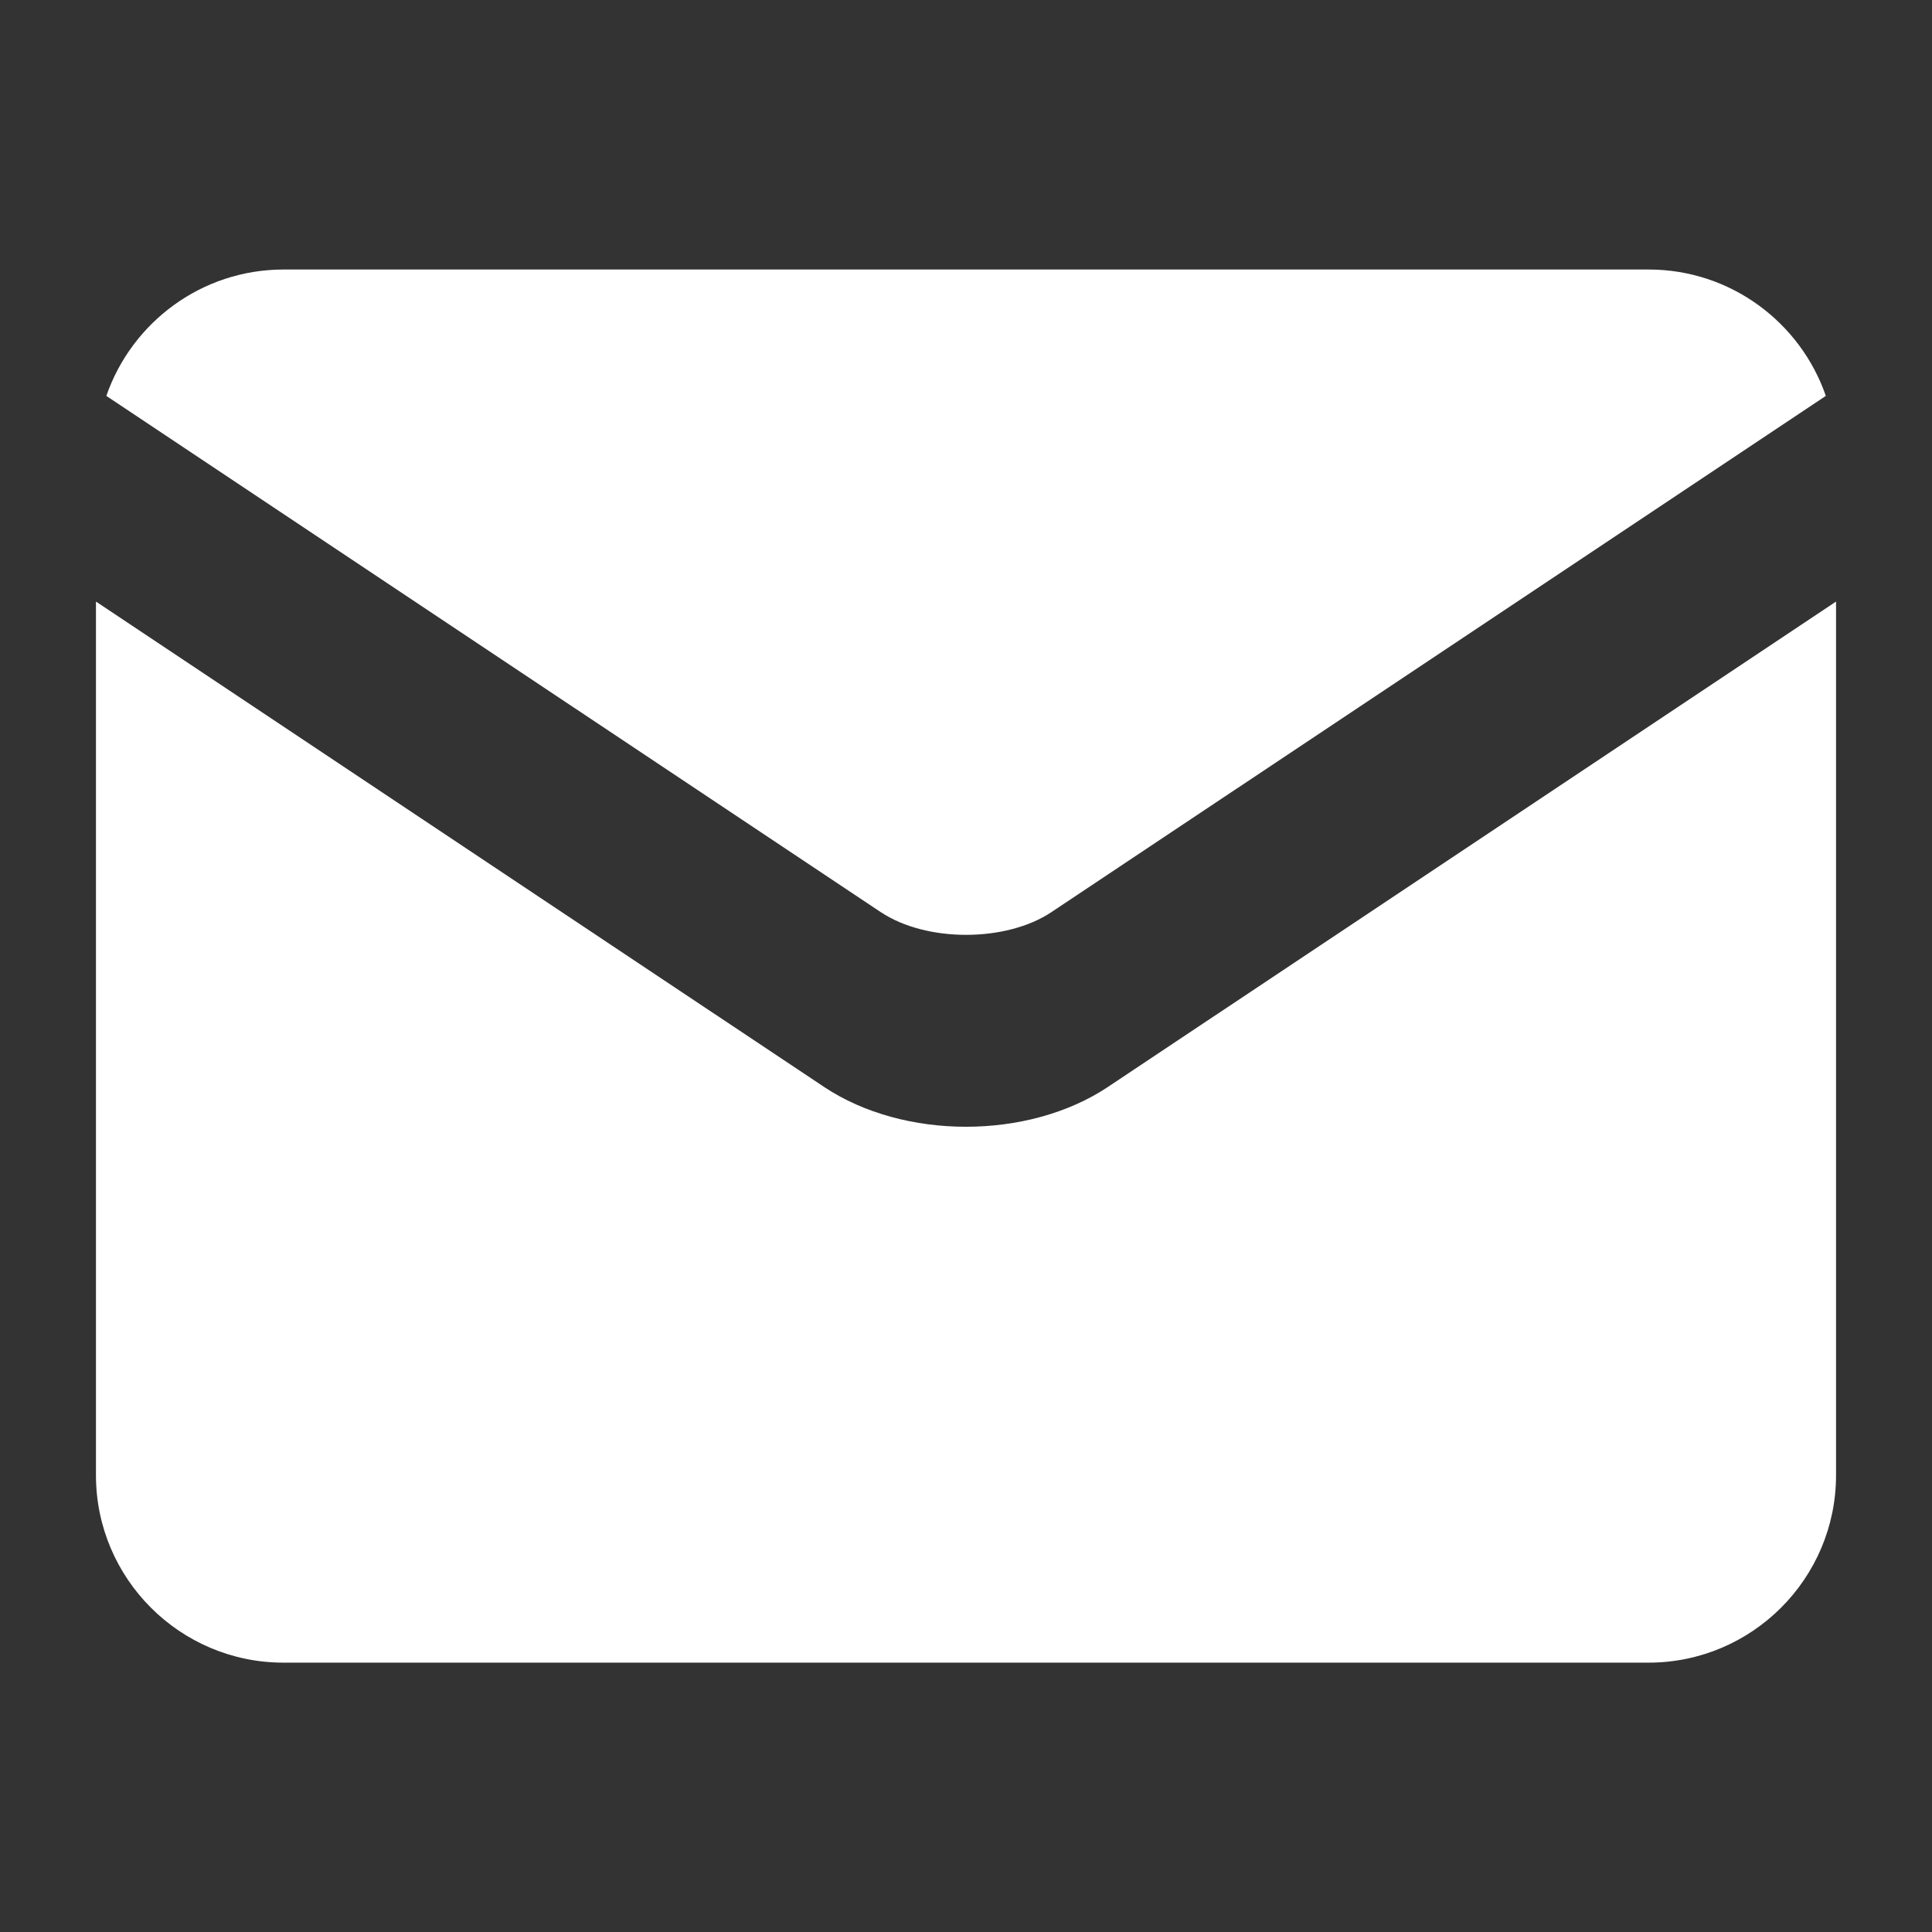 <?xml version="1.0" encoding="UTF-8"?> <svg xmlns="http://www.w3.org/2000/svg" width="24" height="24" viewBox="0 0 24 24" fill="none"><rect x="0" y="0" width="24" height="24" fill="#333333" stroke="none"/><path d="M10.942 11.331C11.506 11.707 12.496 11.707 13.061 11.331C13.061 11.331 13.061 11.331 13.061 11.331L22.681 4.918C22.366 4.005 21.498 3.348 20.48 3.348H3.523C2.504 3.348 1.637 4.005 1.321 4.918L10.941 11.331C10.942 11.331 10.942 11.331 10.942 11.331Z" fill="white"></path><path d="M13.762 13.503C13.762 13.503 13.763 13.503 13.762 13.503C13.268 13.832 12.634 13.997 12 13.997C11.366 13.997 10.732 13.832 10.238 13.503C10.238 13.503 10.238 13.503 10.238 13.503L1.192 7.473V18.326C1.192 19.61 2.237 20.654 3.521 20.654H20.479C21.763 20.654 22.808 19.61 22.808 18.326V7.473L13.762 13.503Z" fill="white"></path></svg> 